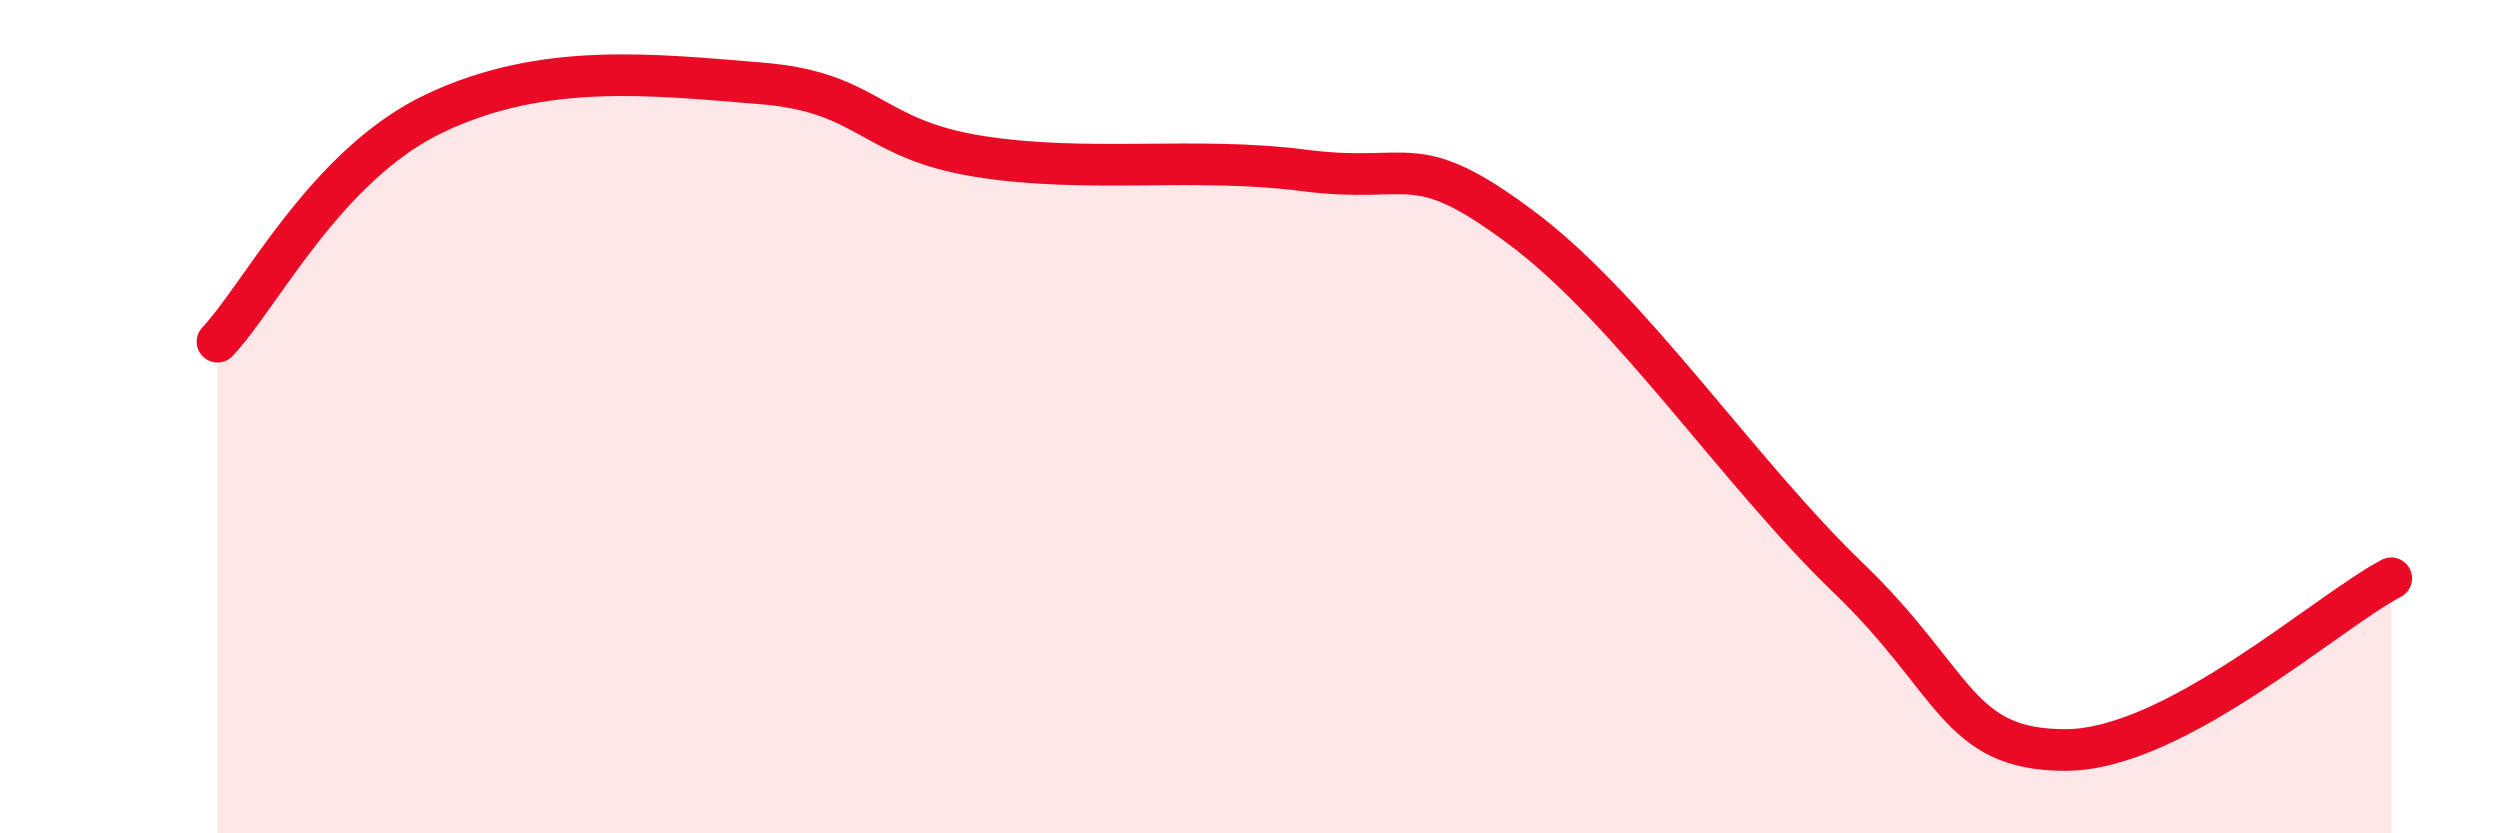 
    <svg width="60" height="20" viewBox="0 0 60 20" xmlns="http://www.w3.org/2000/svg">
      <path
        d="M 5.22,8.2 C 6.26,7.1 7.82,3.96 10.43,2.72 C 13.04,1.48 15.65,1.79 18.26,2 C 20.87,2.21 20.87,3.33 23.48,3.75 C 26.09,4.17 28.69,3.75 31.3,4.09 C 33.91,4.43 33.91,3.52 36.52,5.47 C 39.13,7.42 41.74,11.35 44.35,13.86 C 46.96,16.37 46.96,18 49.57,18 C 52.18,18 55.83,14.7 57.39,13.88L57.39 20L5.22 20Z"
        fill="#EB0A25"
        opacity="0.1"
        stroke-linecap="round"
        stroke-linejoin="round"
      />
      <path
        d="M 5.22,8.2 C 6.26,7.1 7.82,3.96 10.43,2.72 C 13.04,1.48 15.65,1.79 18.26,2 C 20.87,2.21 20.87,3.33 23.48,3.75 C 26.09,4.17 28.69,3.75 31.3,4.09 C 33.91,4.43 33.91,3.52 36.52,5.47 C 39.13,7.42 41.74,11.35 44.35,13.86 C 46.96,16.37 46.96,18 49.57,18 C 52.18,18 55.83,14.7 57.39,13.88"
        stroke="#EB0A25"
        stroke-width="1"
        fill="none"
        stroke-linecap="round"
        stroke-linejoin="round"
      />
    </svg>
  